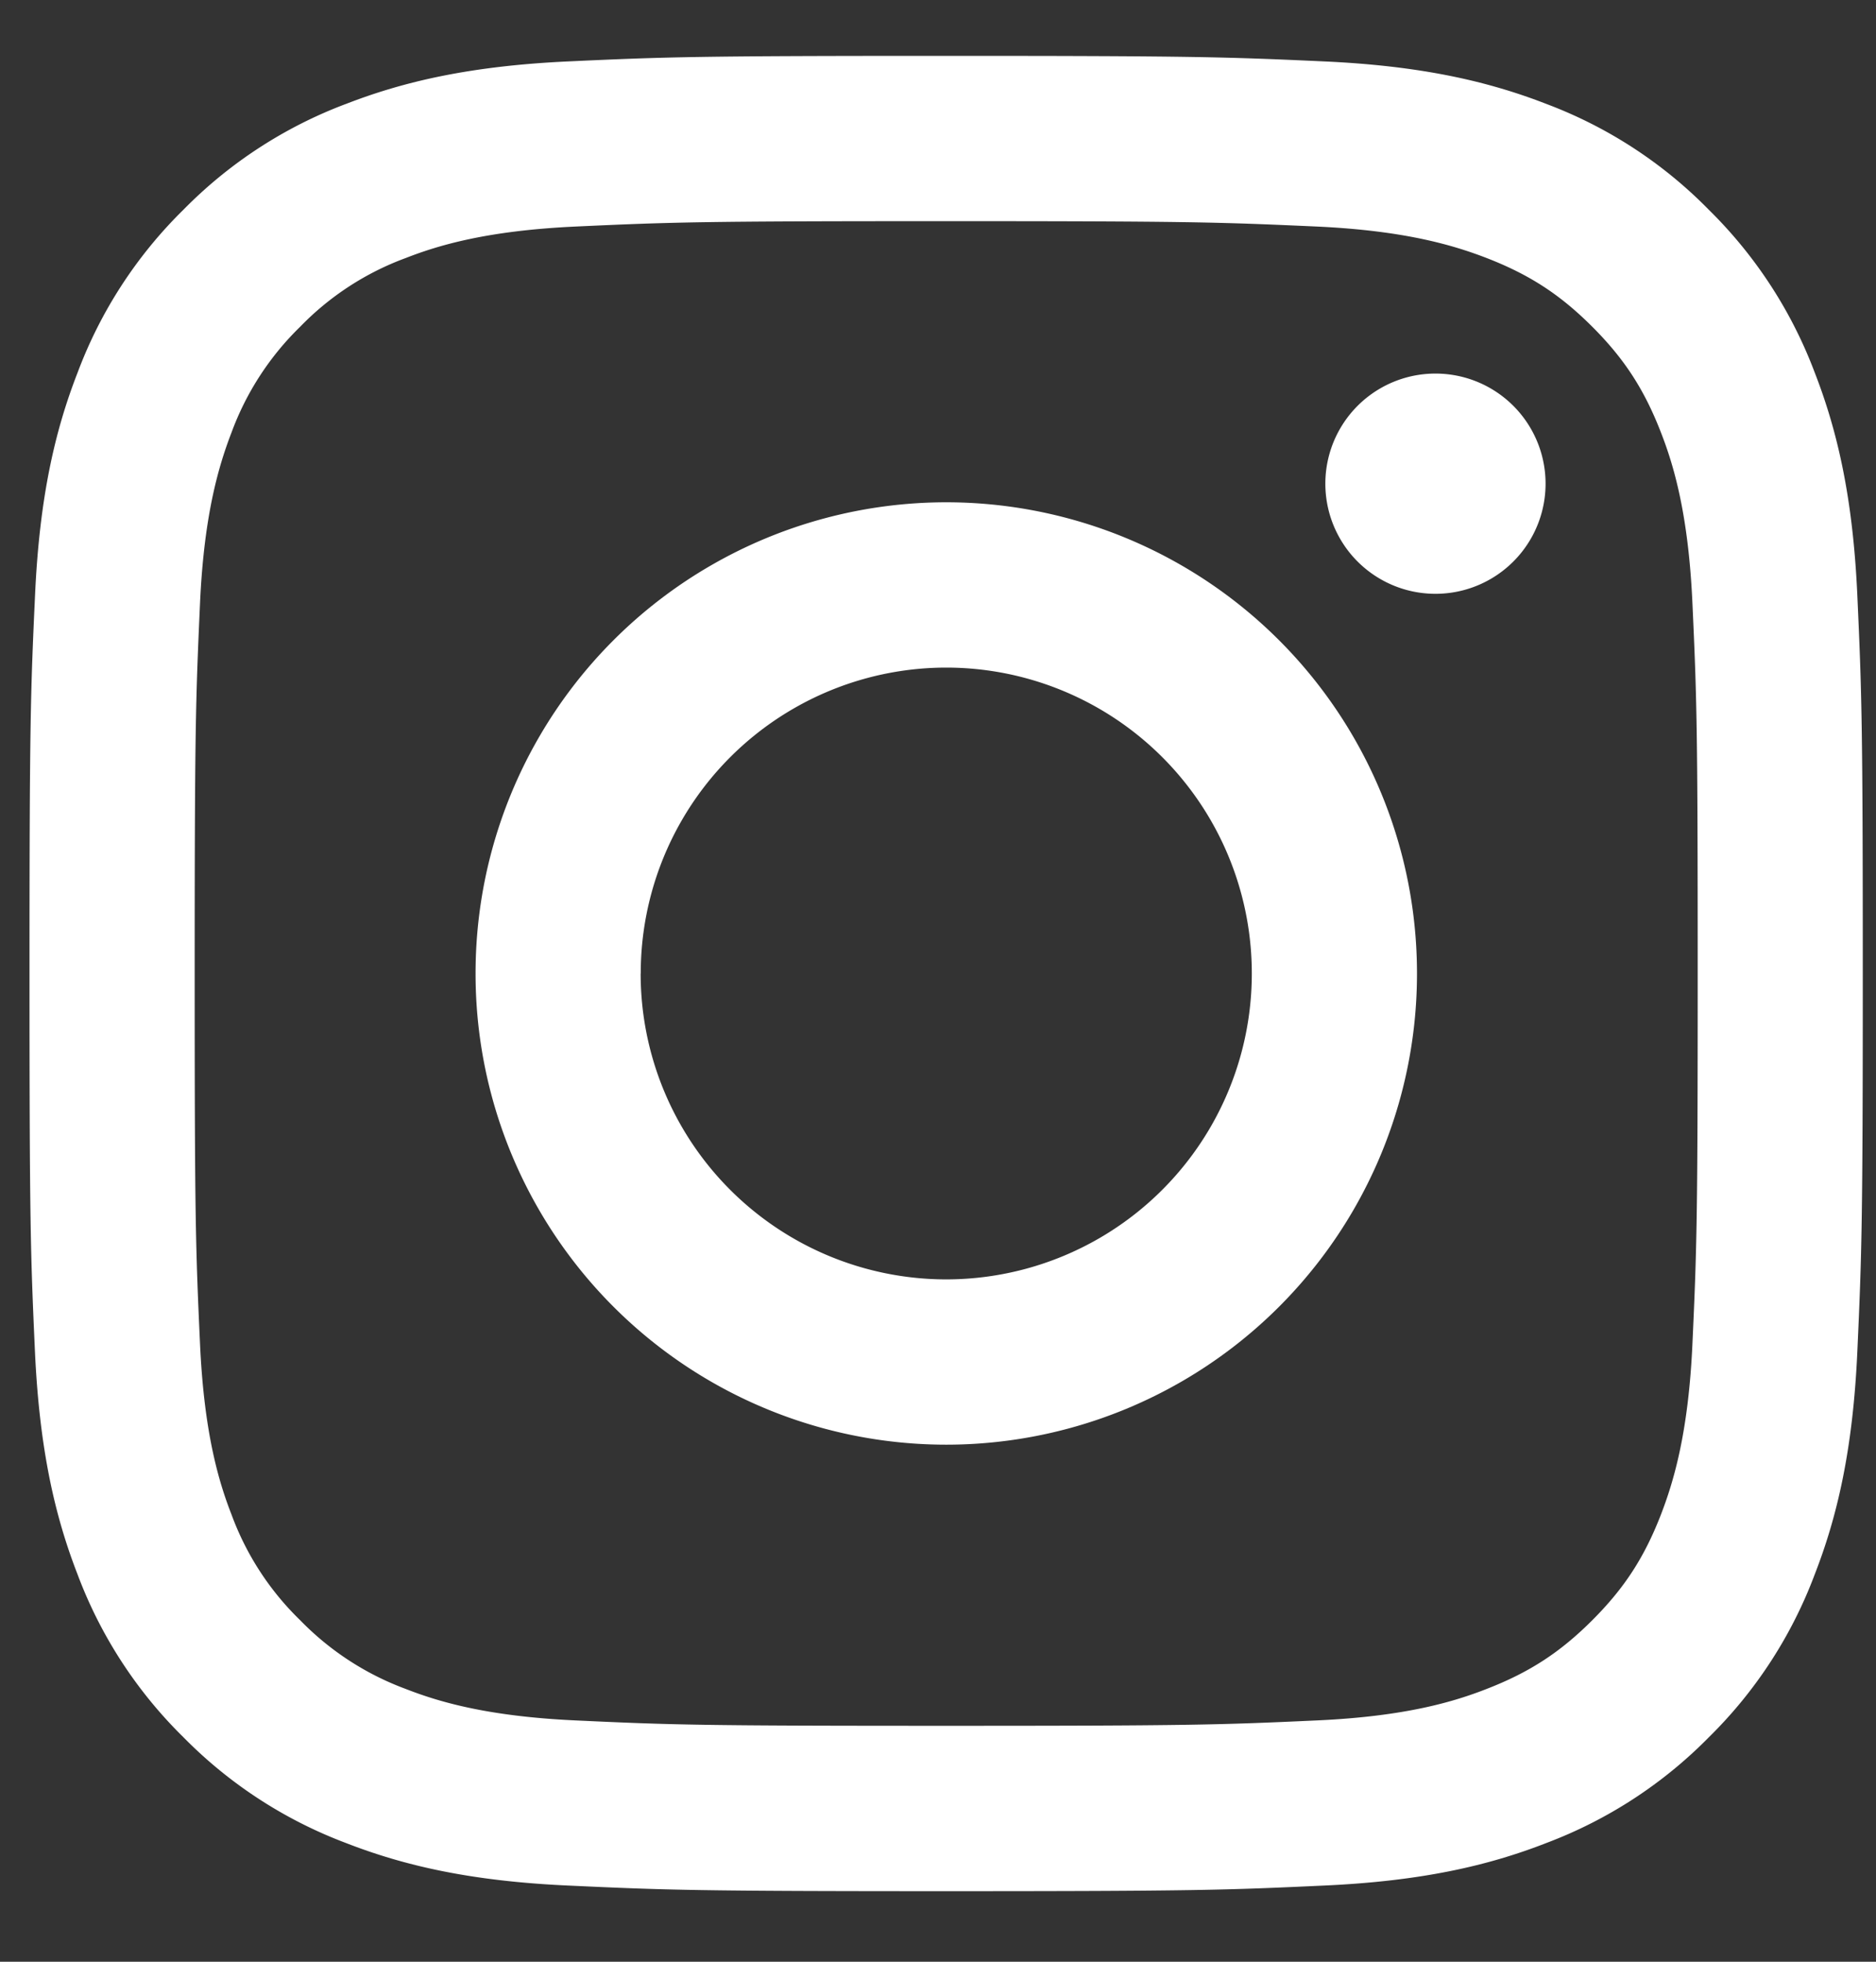<svg width="22" height="23" fill="none" xmlns="http://www.w3.org/2000/svg"><rect width="100%" height="100%" fill="#333333" stroke="none"/><path fill-rule="evenodd" clip-rule="evenodd" d="M4.054 1.22C4.737.954 5.52.773 6.664.72 7.81.667 8.177.655 11.097.655c2.919 0 3.285.013 4.432.065 1.143.052 1.925.234 2.609.5a5.259 5.259 0 011.903 1.241 5.29 5.29 0 011.24 1.906c.266.683.448 1.466.5 2.611.052 1.147.064 1.514.064 4.436 0 2.922-.012 3.287-.064 4.436-.052 1.145-.234 1.927-.5 2.61a5.27 5.27 0 01-1.24 1.907 5.286 5.286 0 01-1.904 1.24c-.683.267-1.465.448-2.61.5-1.145.053-1.512.066-4.431.066-2.92 0-3.285-.013-4.432-.066-1.145-.052-1.925-.233-2.61-.5a5.284 5.284 0 01-1.904-1.24A5.26 5.26 0 01.91 18.46c-.266-.684-.447-1.466-.5-2.611-.052-1.148-.064-1.514-.064-4.436 0-2.922.012-3.289.065-4.436.052-1.145.233-1.927.5-2.611A5.257 5.257 0 012.15 2.46a5.272 5.272 0 011.903-1.24zm2.699 18.951c-1.048-.048-1.618-.222-1.997-.37a3.341 3.341 0 01-1.236-.805 3.32 3.32 0 01-.804-1.236c-.148-.379-.322-.95-.37-1.998-.052-1.134-.063-1.475-.063-4.348 0-2.873.012-3.213.063-4.348.048-1.049.224-1.618.37-1.998a3.34 3.34 0 01.804-1.237 3.32 3.32 0 011.236-.805c.379-.148.949-.322 1.997-.37 1.133-.052 1.473-.063 4.343-.063s3.21.012 4.344.063c1.048.048 1.617.224 1.996.37.502.195.86.428 1.237.805.376.376.609.735.804 1.237.148.379.322.95.37 1.998.052 1.135.062 1.475.062 4.348 0 2.873-.01 3.213-.062 4.348-.048 1.049-.224 1.619-.37 1.998-.195.502-.428.86-.804 1.236-.376.376-.735.61-1.237.805-.378.148-.948.323-1.996.37-1.133.052-1.473.063-4.344.063-2.871 0-3.21-.01-4.343-.063zm10.08-13.209a1.29 1.29 0 01.001-2.582 1.29 1.29 0 010 2.582zM5.577 11.414a5.522 5.522 0 005.52 5.524 5.522 5.522 0 005.52-5.524 5.522 5.522 0 00-5.52-5.525 5.522 5.522 0 00-5.52 5.525zm1.937 0a3.585 3.585 0 013.583-3.587 3.585 3.585 0 013.583 3.587A3.585 3.585 0 0111.096 15a3.585 3.585 0 01-3.583-3.586z" fill="#fff"/></svg>